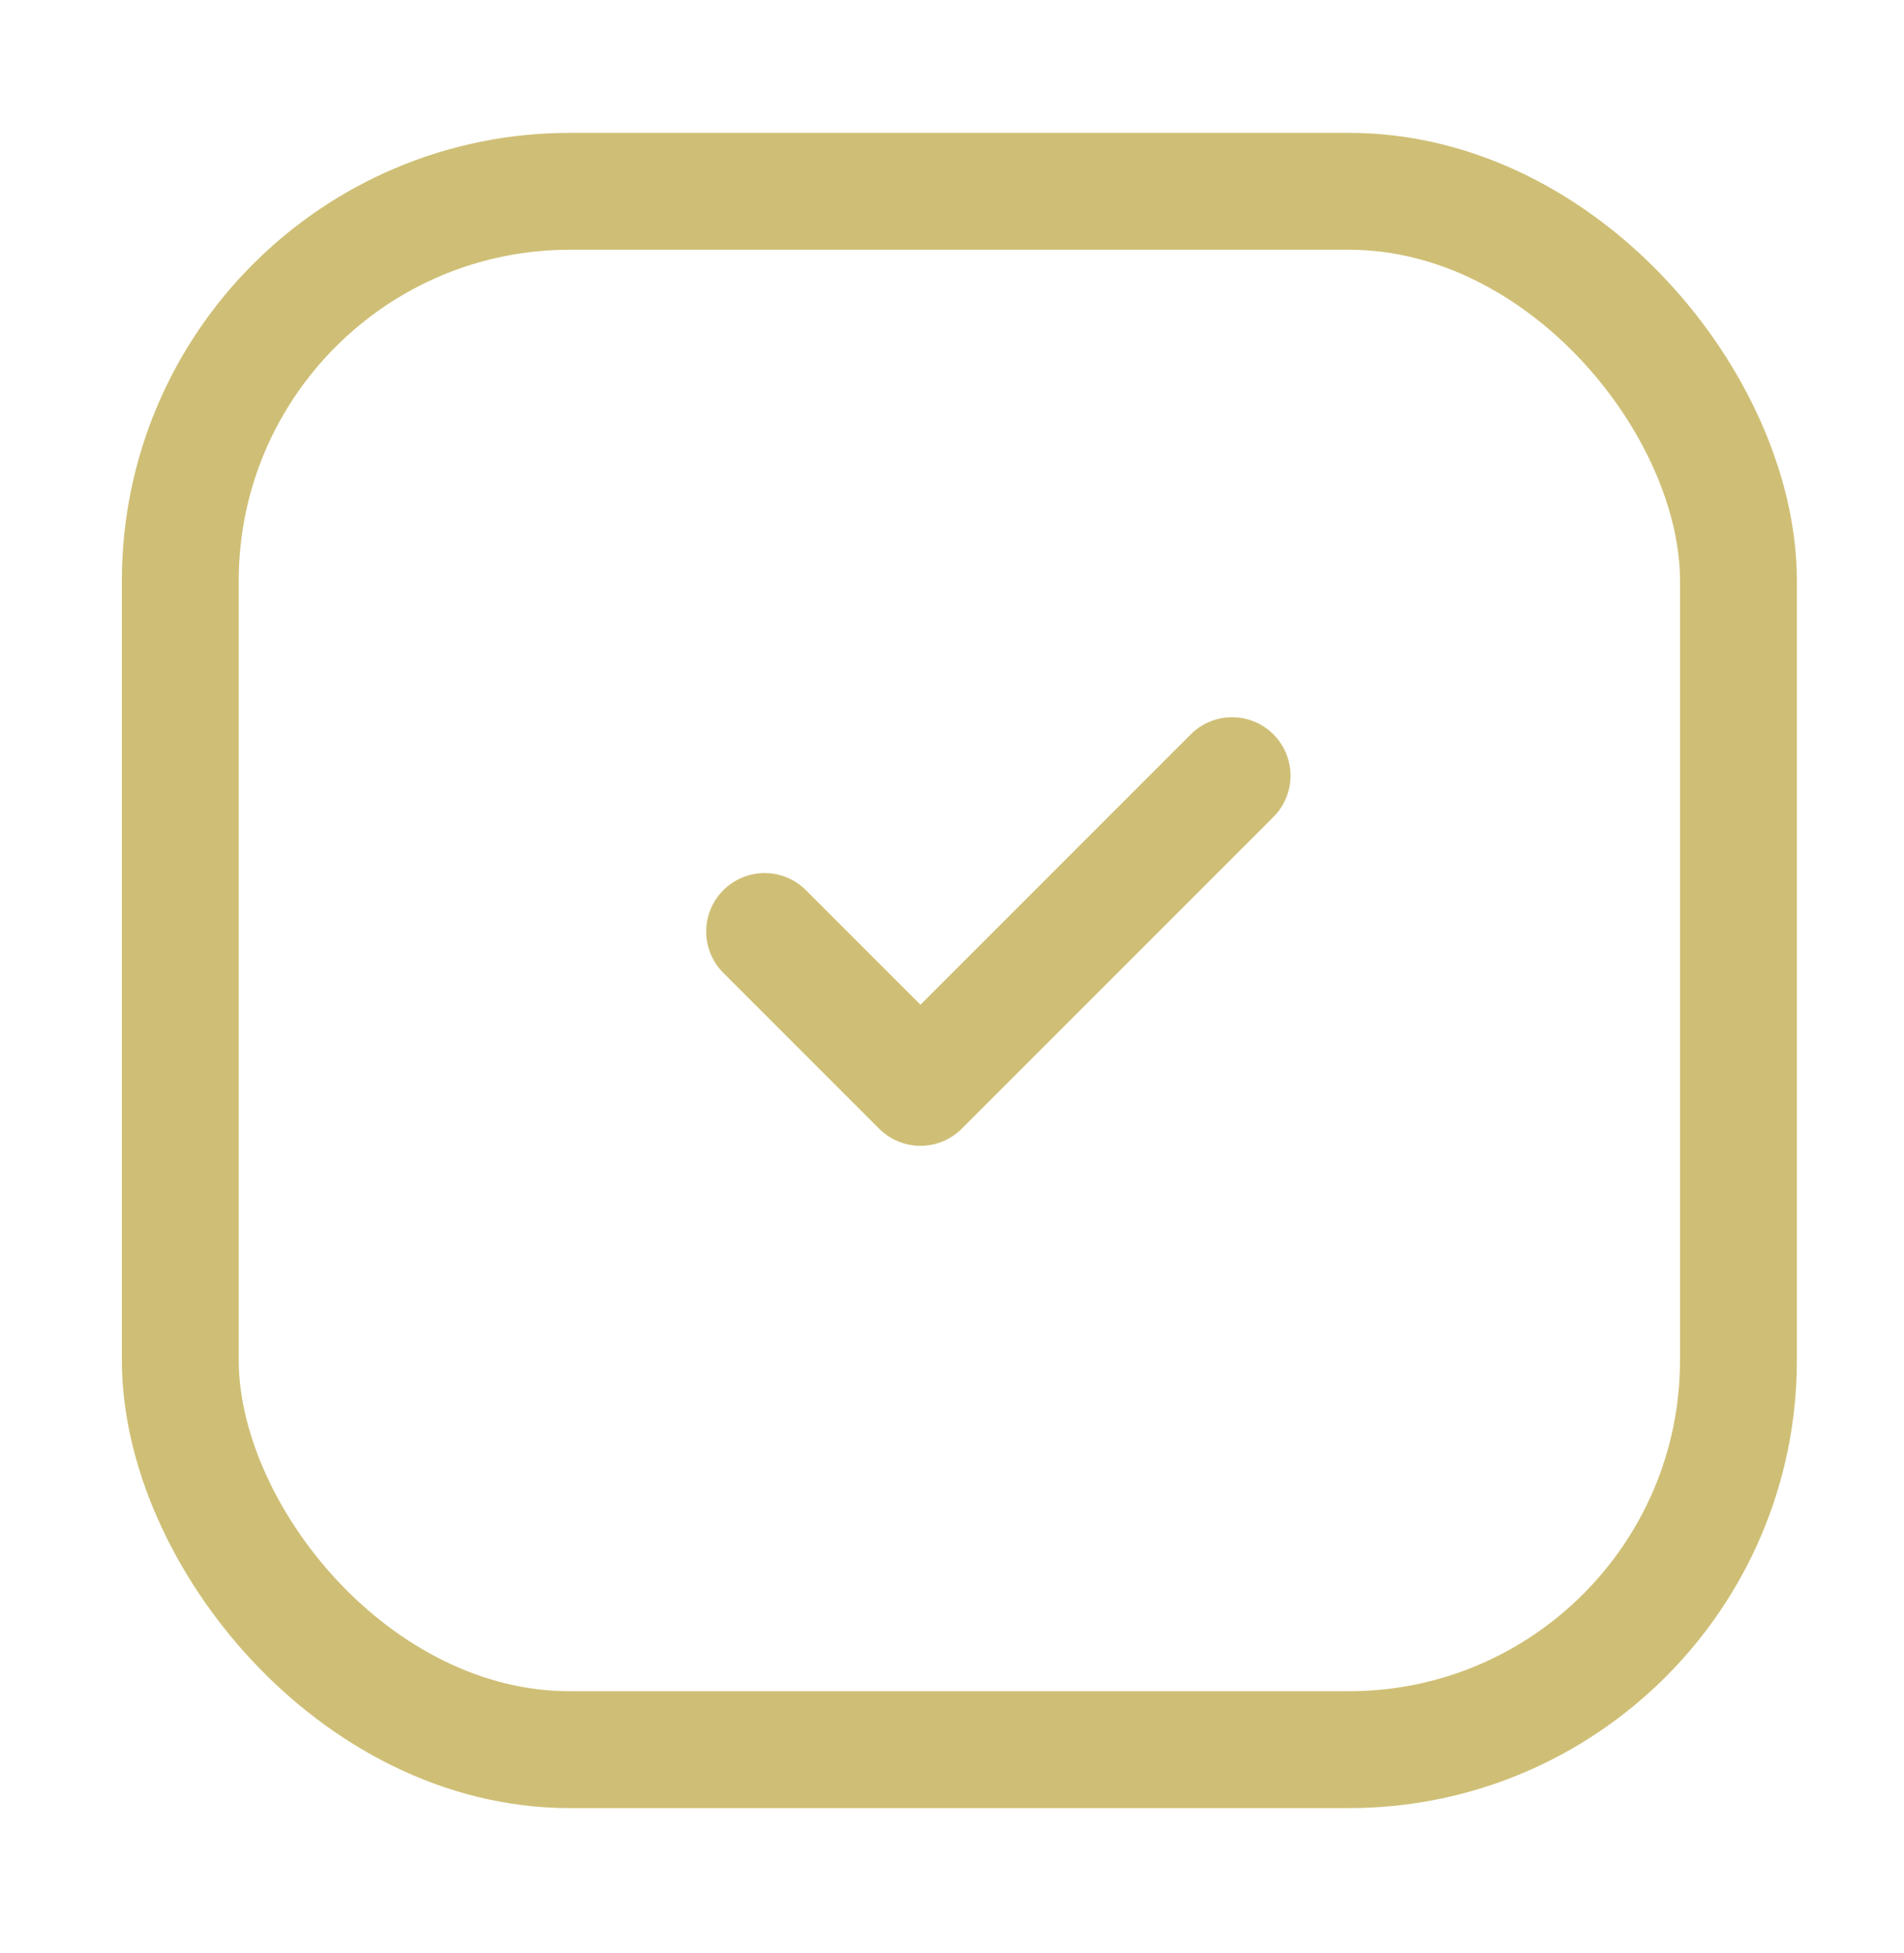 <?xml version="1.0" encoding="UTF-8"?> <svg xmlns="http://www.w3.org/2000/svg" width="39" height="40" viewBox="0 0 39 40" fill="none"><rect x="3.693" y="3.918" width="31.916" height="31.916" rx="7.979" stroke="#CFBF76" stroke-width="2.394"></rect><path d="M15.662 19.078L18.854 22.27L25.237 15.886" stroke="#CFBF76" stroke-width="2.394" stroke-linecap="round" stroke-linejoin="round"></path></svg> 